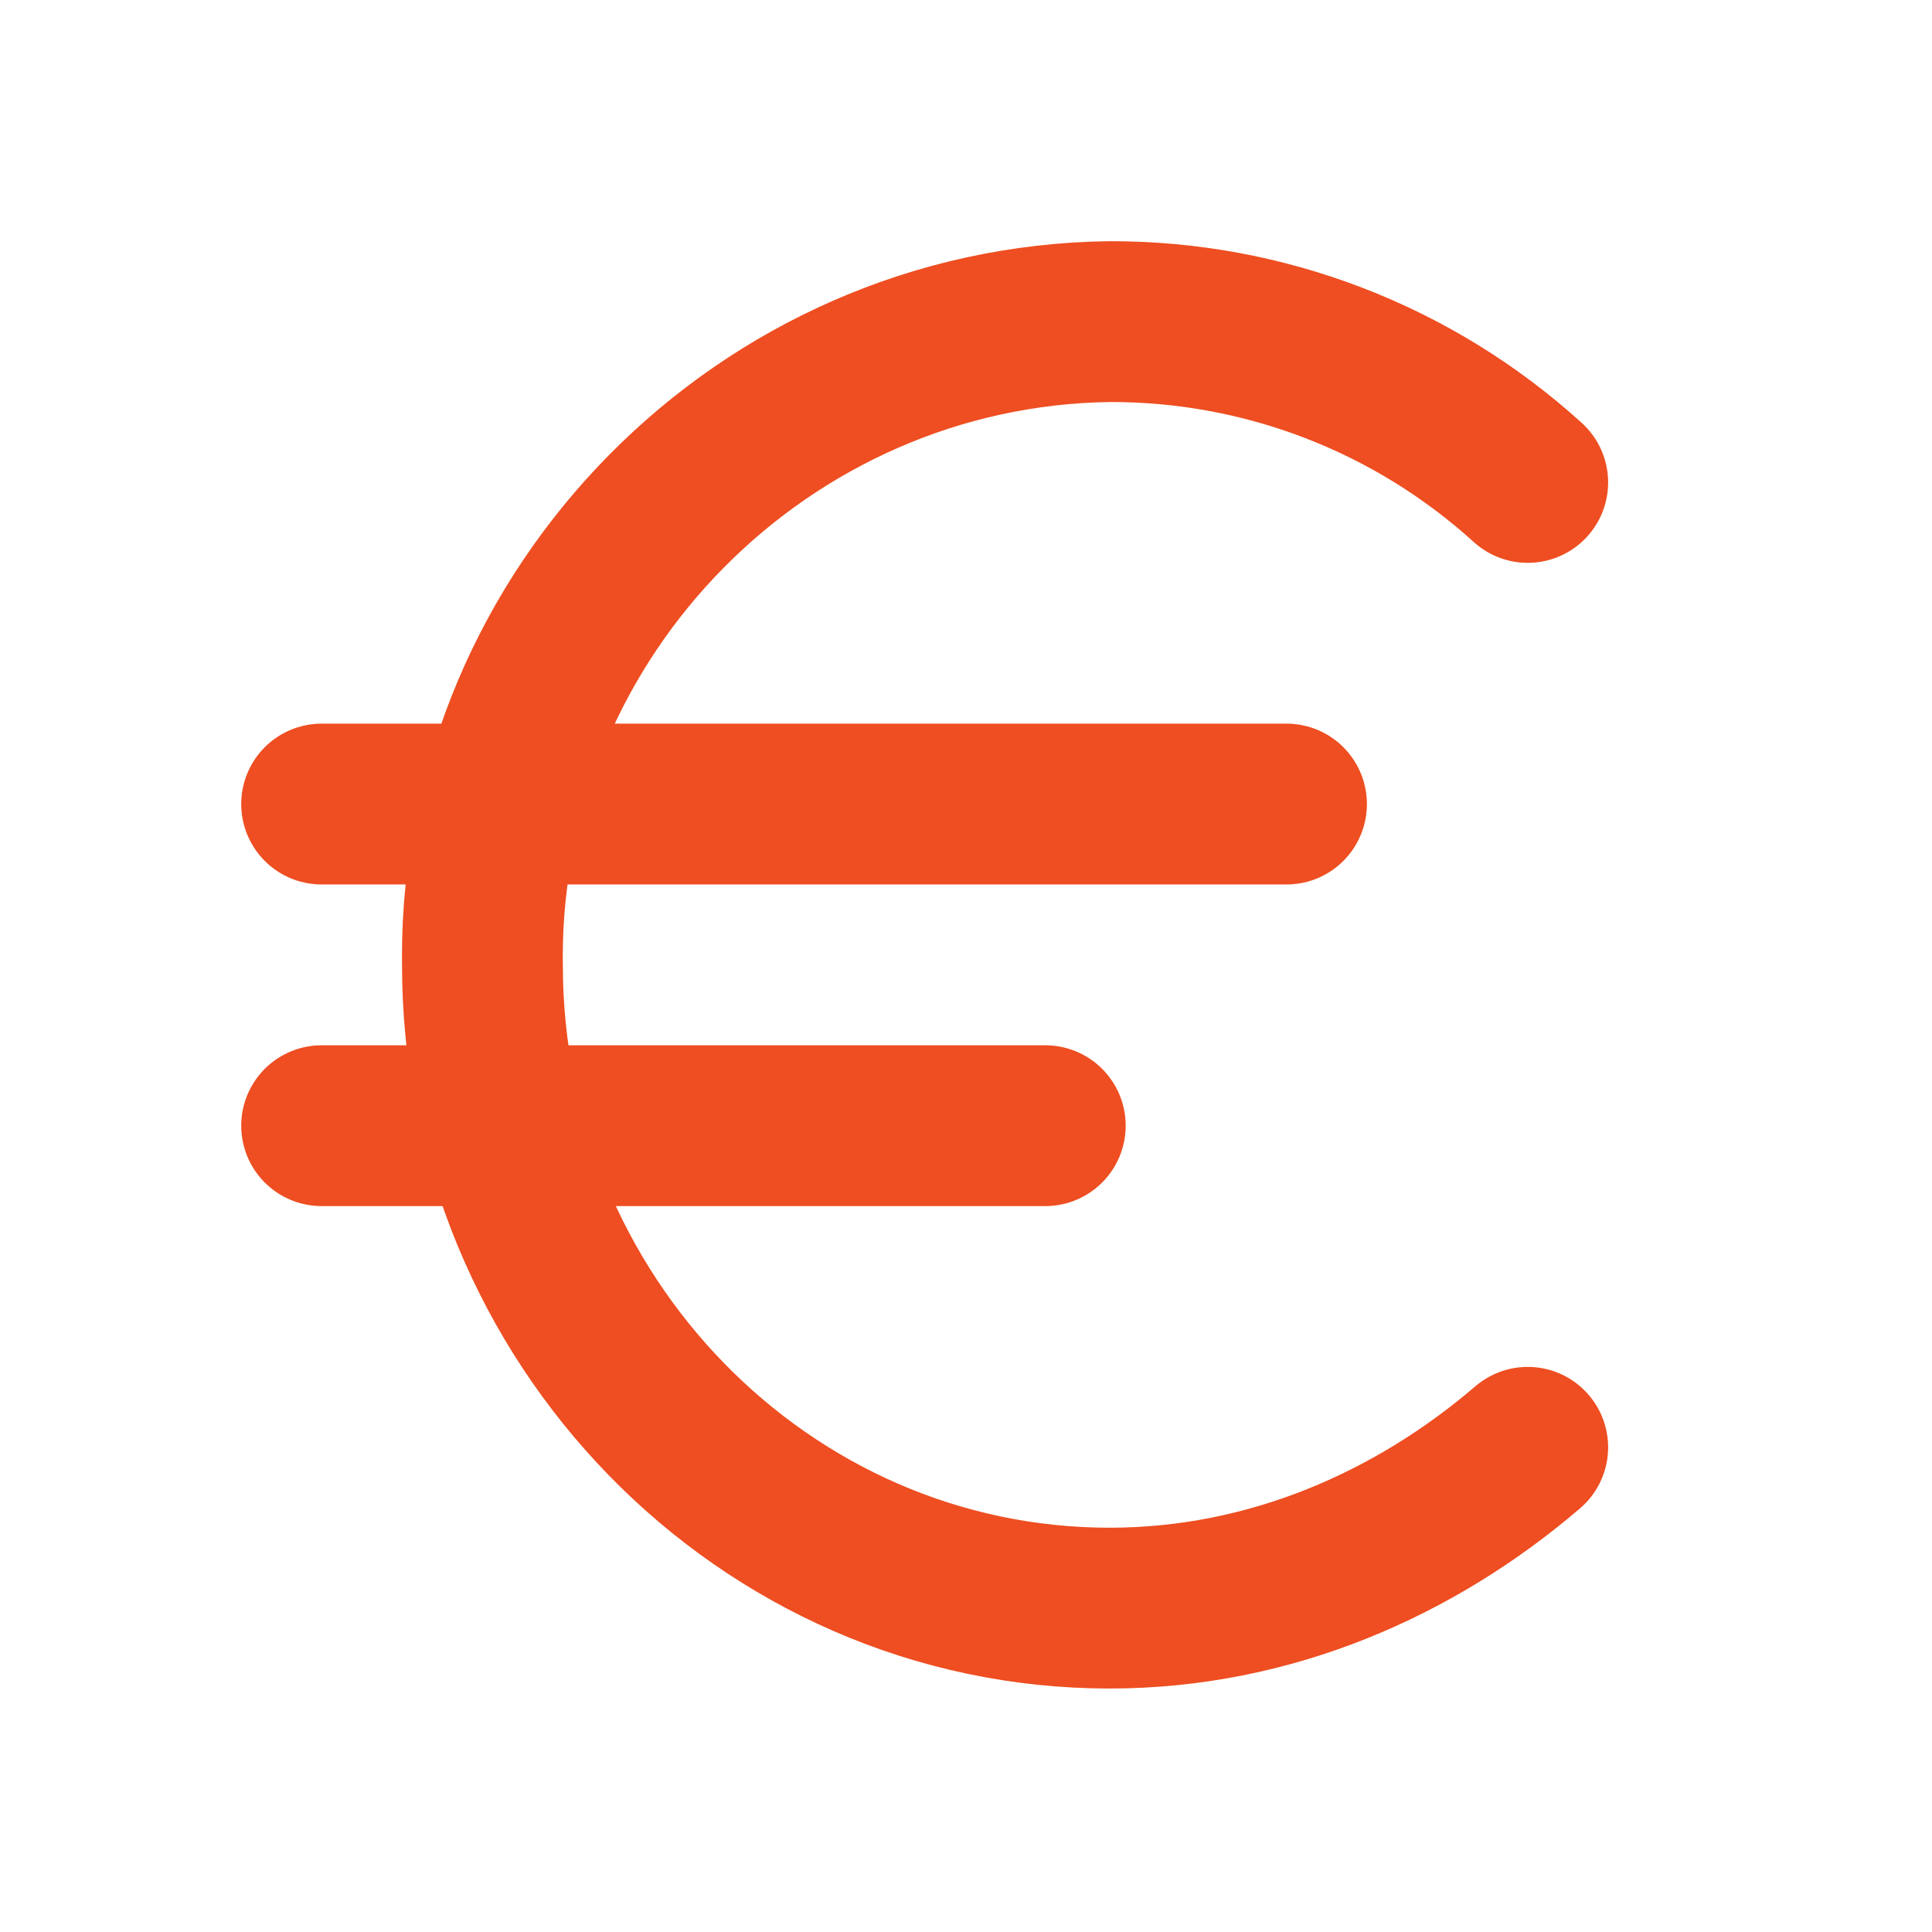 <svg xmlns="http://www.w3.org/2000/svg" xmlns:xlink="http://www.w3.org/1999/xlink" xmlns:serif="http://www.serif.com/" width="100%" height="100%" viewBox="0 0 267 267" xml:space="preserve" style="fill-rule:evenodd;clip-rule:evenodd;stroke-linecap:round;stroke-linejoin:round;">    <g transform="matrix(5.556,0,0,5.556,0,0)">        <g transform="matrix(2,0,0,2,0,0)">            <path d="M4,10L16,10" style="fill:none;fill-rule:nonzero;stroke:rgb(238,78,33);stroke-width:2px;"></path>        </g>        <g transform="matrix(2,0,0,2,0,0)">            <path d="M4,14L13,14" style="fill:none;fill-rule:nonzero;stroke:rgb(238,78,33);stroke-width:2px;"></path>        </g>        <g transform="matrix(2,0,0,2,0,0)">            <path d="M19,6C17.577,4.708 15.722,3.994 13.8,4C9.504,4.054 5.999,7.603 5.999,11.899C5.999,11.933 6,11.966 6,12C6,16.4 9.5,20 13.8,20C15.8,20 17.6,19.2 19,18" style="fill:none;fill-rule:nonzero;stroke:rgb(238,78,33);stroke-width:2px;"></path>        </g>    </g></svg>